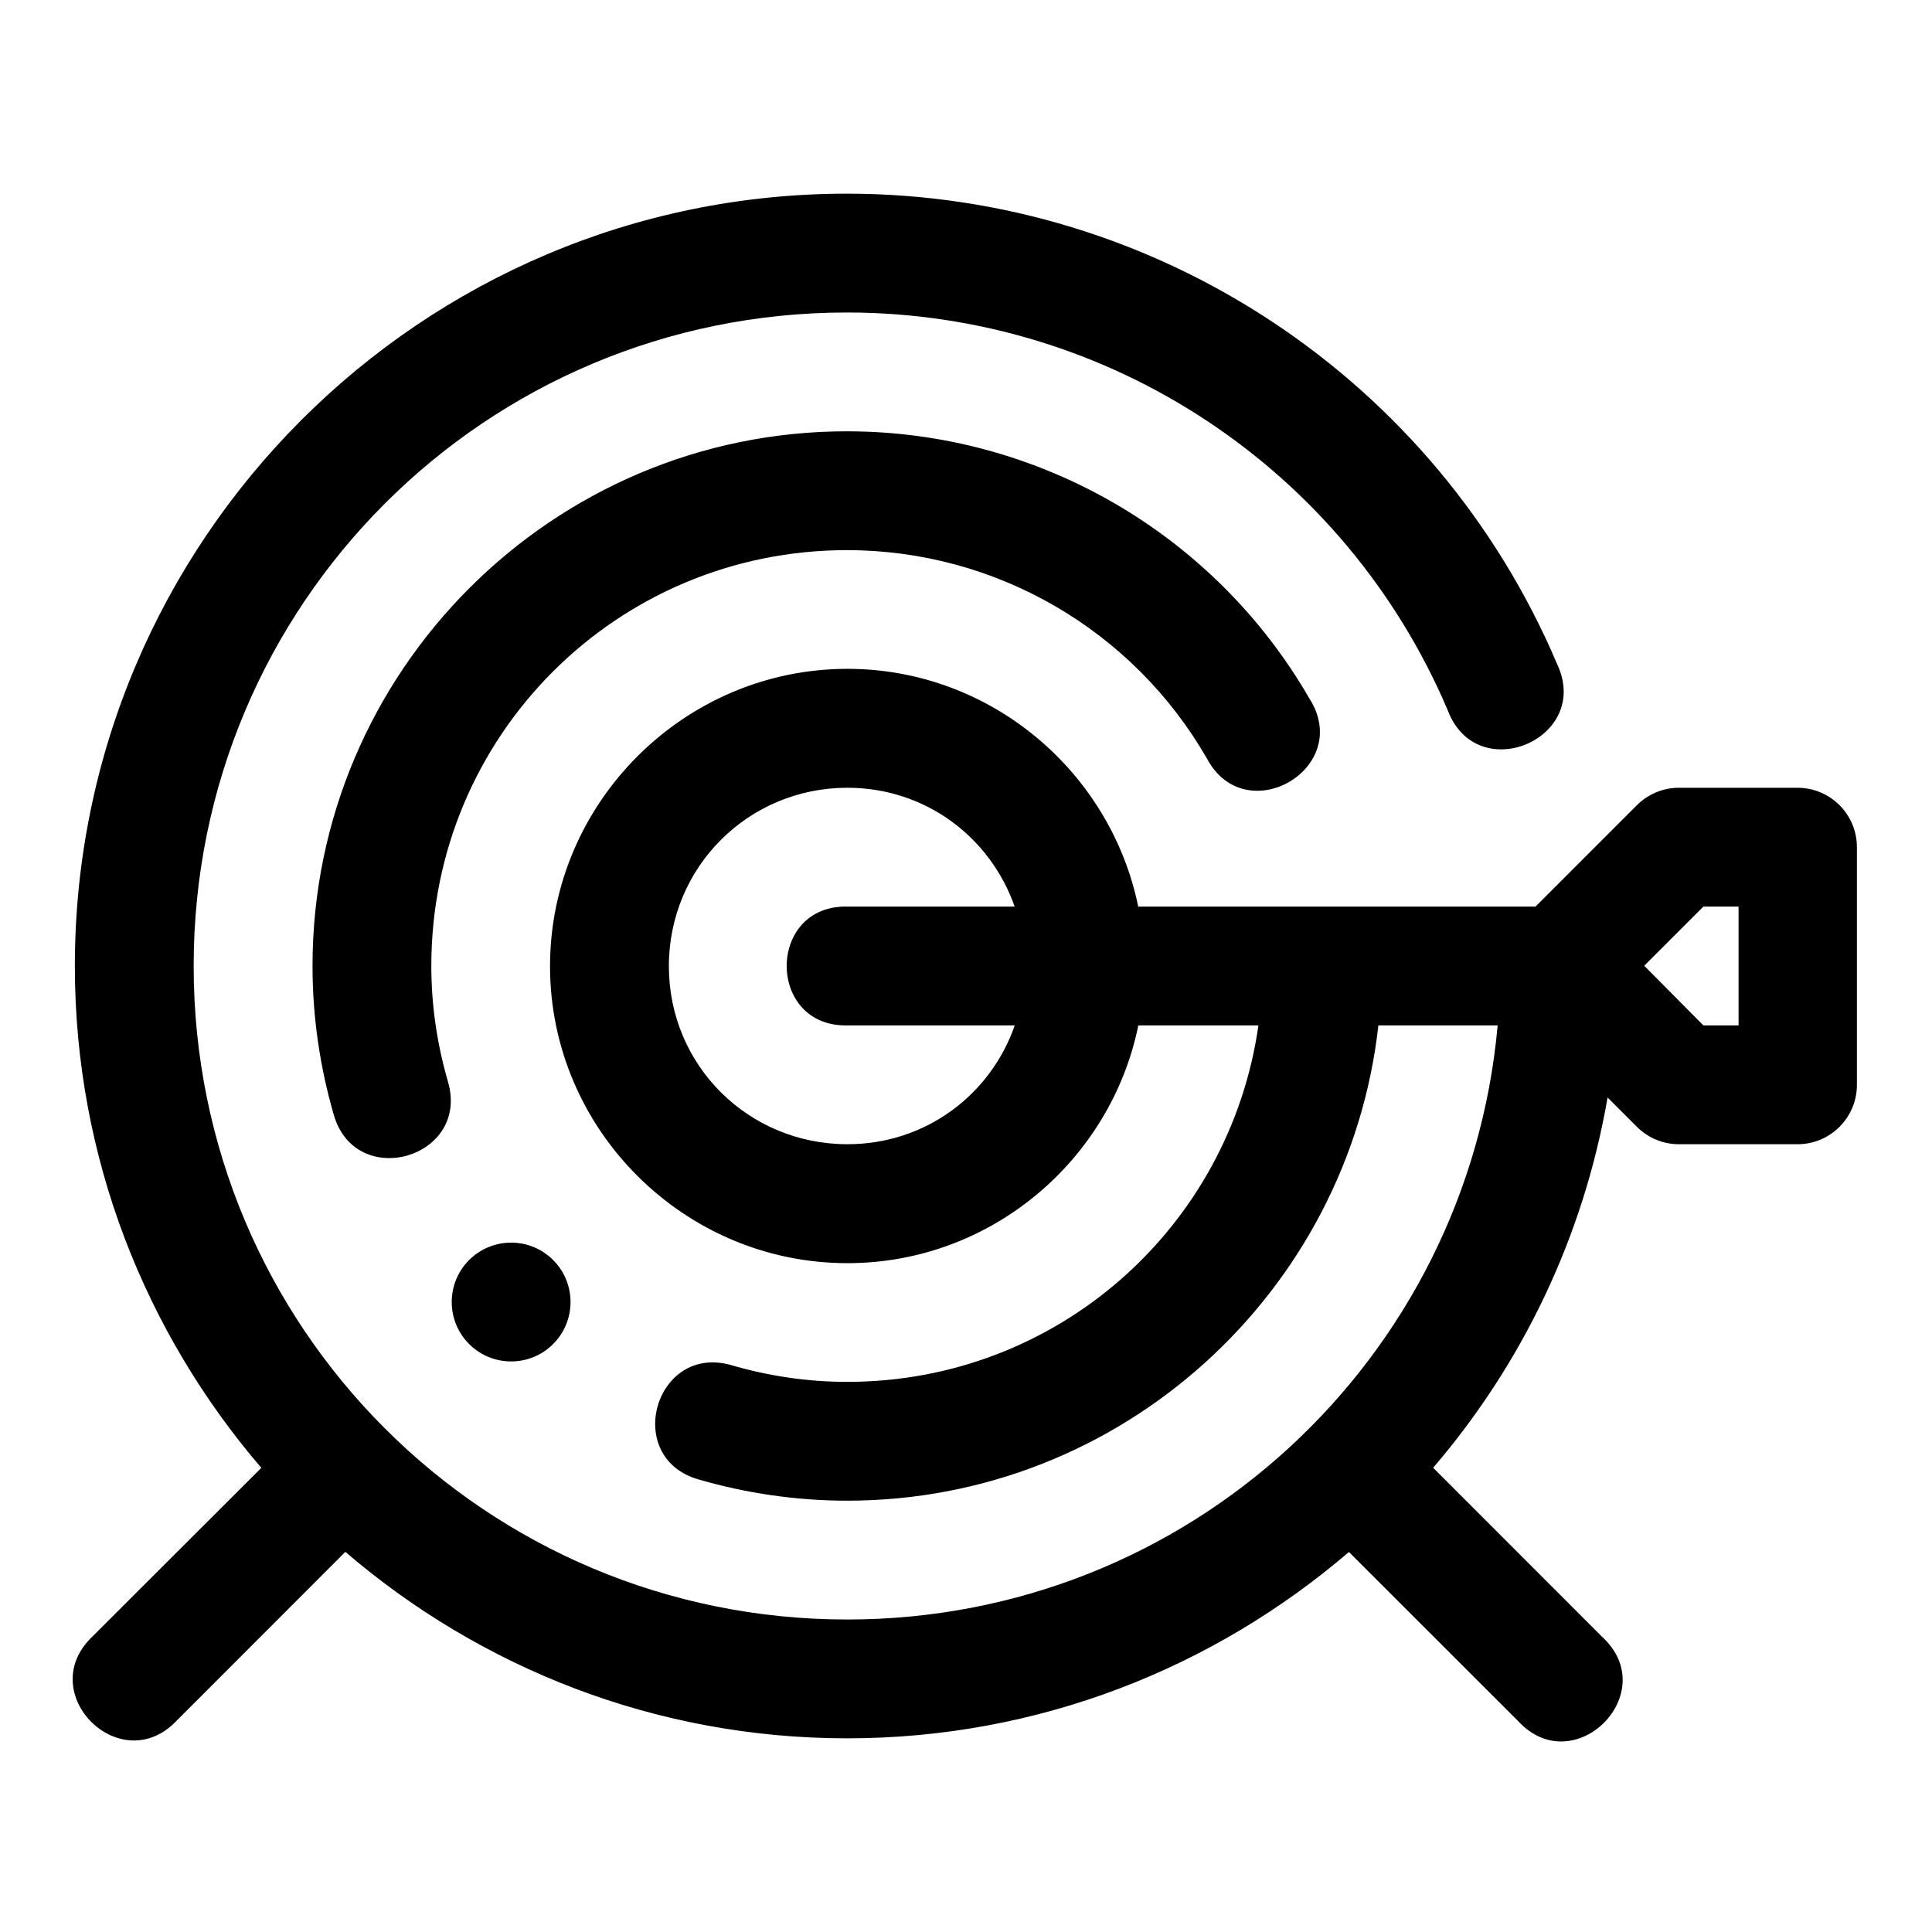 <?xml version="1.0" encoding="UTF-8"?>
<!-- Uploaded to: SVG Repo, www.svgrepo.com, Generator: SVG Repo Mixer Tools -->
<svg fill="#000000" width="800px" height="800px" version="1.1" viewBox="144 144 512 512" xmlns="http://www.w3.org/2000/svg">
 <path d="m163.84 400c0 50.77 18.691 97.184 49.414 133l-44.832 44.773c-15.516 14.879 7.465 37.828 22.324 22.293l44.773-44.805c35.812 30.723 82.223 49.414 133 49.414 50.754 0 97.156-18.68 132.96-49.383l44.805 44.773c14.848 16.184 38.477-7.445 22.293-22.293l-44.773-44.805c23.512-27.418 39.824-61.059 46.219-98.125l7.75 7.75c2.949 2.969 6.969 4.641 11.156 4.641h31.488c8.695-0.035 15.715-7.109 15.684-15.805v-62.883c0.016-8.684-7-15.742-15.684-15.777h-31.488c-4.191 0-8.207 1.672-11.164 4.644l-26.84 26.844h-105.29v-0.031c-7.367-35.797-39.18-62.977-77.059-62.977-43.289 0-78.812 35.523-78.812 78.812 0 43.289 35.523 78.691 78.812 78.691 37.922 0 69.773-27.172 77.09-63.008h31.828c-7.621 53.52-53.293 94.465-108.98 94.465-10.648 0-20.898-1.578-30.719-4.43-20.121-5.766-28.871 24.344-8.797 30.258 12.496 3.625 25.758 5.66 39.516 5.66 72.742 0 132.9-55.258 140.77-125.95h31.609c-7.934 88.41-81.867 157.44-172.38 157.44-95.836 0-173.19-77.352-173.19-173.18 0-95.824 77.336-173.21 173.16-173.19 69.461 0.02 132.08 41.566 159.22 105.5 7.769 20.348 38.211 7.422 28.965-12.301-32.039-75.473-106.13-124.65-188.14-124.69-112.87-0.055-204.69 91.824-204.69 204.68zm204.68-141.7c-78.082-0.043-141.7 63.625-141.7 141.7 0 13.754 2.035 27.02 5.656 39.516 5.898 20.109 36.059 11.344 30.258-8.793-2.848-9.82-4.43-20.074-4.43-30.719 0-61.055 49.168-110.24 110.21-110.21 39.336 0.023 75.625 21.043 95.293 55.137 10.172 19.332 38.914 2.719 27.246-15.742-25.254-43.781-71.977-70.855-122.54-70.887zm0.062 94.465c20.691 0 37.867 13.113 44.312 31.488h-44.312c-21.469-0.48-21.469 31.969 0 31.488h44.34c-6.418 18.395-23.617 31.488-44.34 31.488-26.273 0-47.324-20.898-47.324-47.172-0.004-26.27 21.051-47.293 47.32-47.293zm226.84 31.488h9.316v31.488h-9.32l-15.68-15.805zm-315.75 89.055c-4.25-0.059-8.344 1.605-11.348 4.613-6.148 6.148-6.148 16.113 0 22.262 6.148 6.148 16.113 6.148 22.262 0 6.148-6.148 6.148-16.113 0-22.262-2.894-2.902-6.812-4.559-10.914-4.613z" fill-rule="evenodd"/>
</svg>